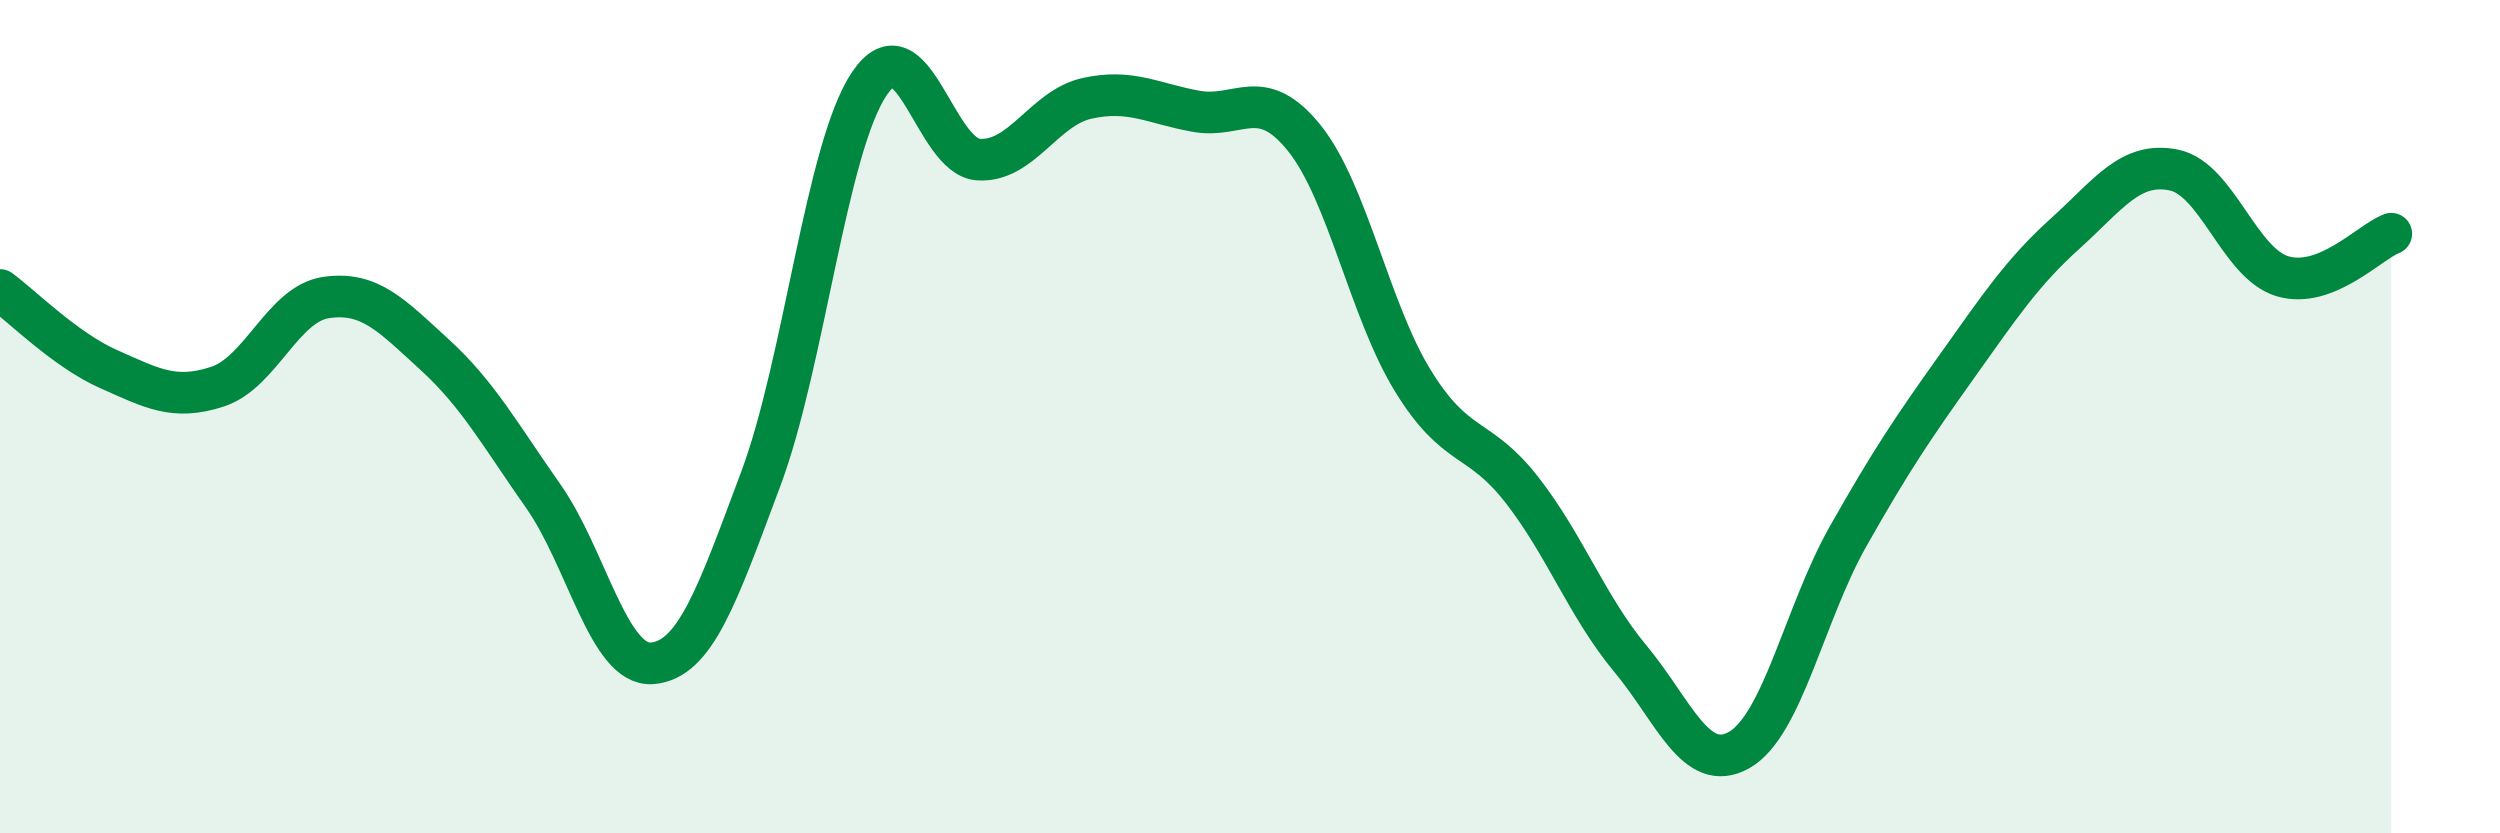 
    <svg width="60" height="20" viewBox="0 0 60 20" xmlns="http://www.w3.org/2000/svg">
      <path
        d="M 0,6.96 C 0.52,7.34 1.57,8.4 2.61,8.86 C 3.65,9.32 4.18,9.62 5.22,9.28 C 6.26,8.94 6.79,7.29 7.83,7.14 C 8.87,6.99 9.39,7.56 10.43,8.51 C 11.47,9.46 12,10.43 13.04,11.91 C 14.08,13.39 14.61,16 15.65,15.92 C 16.69,15.84 17.22,14.27 18.26,11.49 C 19.3,8.71 19.83,3.53 20.87,2 C 21.91,0.47 22.44,3.76 23.48,3.83 C 24.52,3.9 25.05,2.59 26.09,2.36 C 27.13,2.13 27.66,2.48 28.7,2.67 C 29.74,2.86 30.26,2.02 31.3,3.31 C 32.34,4.6 32.87,7.45 33.91,9.14 C 34.95,10.83 35.48,10.42 36.52,11.75 C 37.56,13.08 38.09,14.56 39.13,15.81 C 40.17,17.06 40.7,18.59 41.74,18 C 42.78,17.41 43.31,14.72 44.35,12.88 C 45.39,11.04 45.92,10.26 46.96,8.8 C 48,7.34 48.53,6.54 49.57,5.6 C 50.61,4.66 51.13,3.87 52.17,4.08 C 53.21,4.29 53.74,6.32 54.78,6.63 C 55.82,6.94 56.87,5.81 57.39,5.61L57.39 20L0 20Z"
        fill="#008740"
        opacity="0.1"
        stroke-linecap="round"
        stroke-linejoin="round"
      />
      <path
        d="M 0,6.96 C 0.52,7.34 1.57,8.4 2.61,8.86 C 3.65,9.32 4.18,9.62 5.22,9.28 C 6.26,8.94 6.79,7.29 7.83,7.14 C 8.87,6.99 9.39,7.56 10.43,8.51 C 11.47,9.46 12,10.43 13.04,11.91 C 14.08,13.39 14.61,16 15.65,15.92 C 16.69,15.84 17.22,14.27 18.26,11.49 C 19.3,8.71 19.83,3.53 20.87,2 C 21.91,0.47 22.44,3.76 23.48,3.83 C 24.52,3.9 25.05,2.59 26.09,2.36 C 27.13,2.13 27.66,2.48 28.7,2.67 C 29.74,2.86 30.26,2.02 31.3,3.31 C 32.34,4.6 32.87,7.45 33.91,9.14 C 34.95,10.83 35.48,10.42 36.52,11.75 C 37.56,13.08 38.09,14.56 39.13,15.81 C 40.17,17.06 40.7,18.59 41.74,18 C 42.78,17.41 43.31,14.72 44.35,12.88 C 45.39,11.04 45.92,10.26 46.96,8.8 C 48,7.34 48.53,6.54 49.57,5.6 C 50.61,4.66 51.13,3.87 52.17,4.08 C 53.21,4.29 53.74,6.32 54.78,6.63 C 55.82,6.94 56.87,5.81 57.39,5.61"
        stroke="#008740"
        stroke-width="1"
        fill="none"
        stroke-linecap="round"
        stroke-linejoin="round"
      />
    </svg>
  